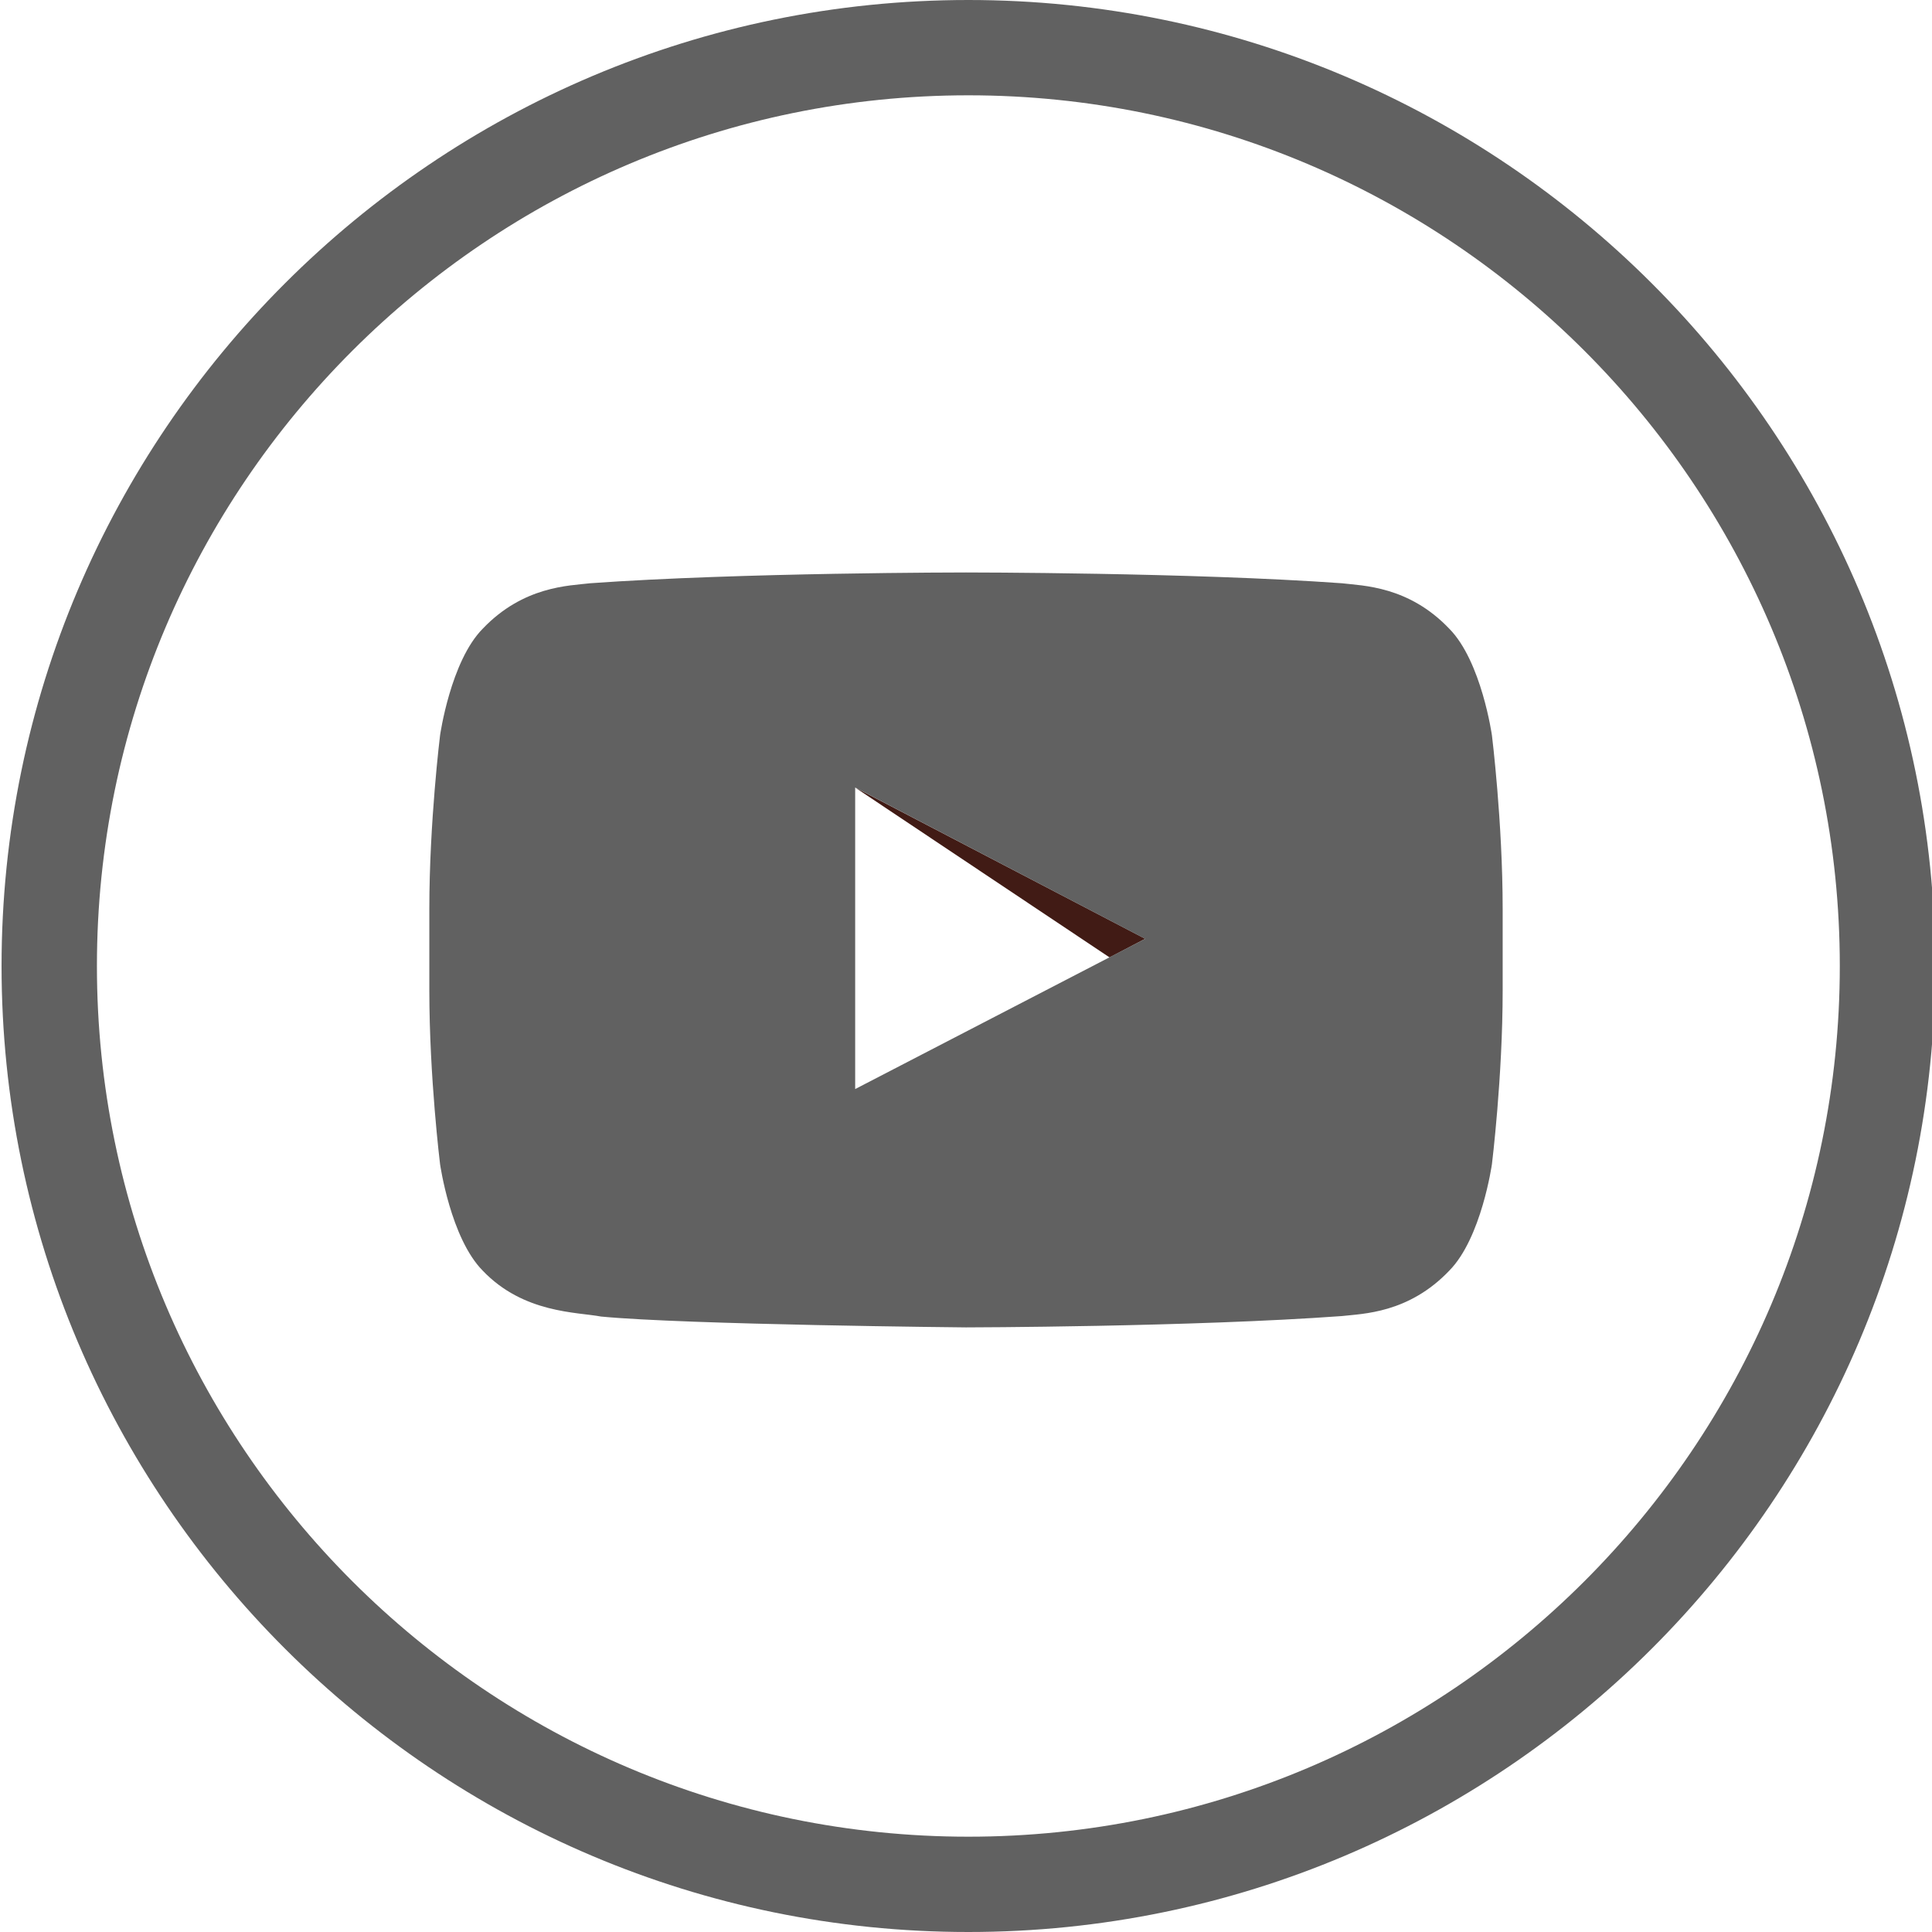 <?xml version="1.0" encoding="UTF-8"?>
<svg width="36px" height="36px" viewBox="0 0 36 36" version="1.1" xmlns="http://www.w3.org/2000/svg" xmlns:xlink="http://www.w3.org/1999/xlink">
    <!-- Generator: Sketch 43.2 (39069) - http://www.bohemiancoding.com/sketch -->
    <title>youtube@1x</title>
    <desc>Created with Sketch.</desc>
    <defs></defs>
    <g id="Symbols" stroke="none" stroke-width="1" fill="none" fill-rule="evenodd">
        <g id="youtube">
            <g id="linkedin" transform="translate(0, 0)" fill-rule="nonzero" fill="#616161">
                <g id="Group">
                    <g>
                        <path d="M18.044,0 C8.111,0 0.029,8.075 0.029,18 C0.029,27.925 8.111,36 18.044,36 C27.978,36 36.059,27.925 36.059,18 C36.059,8.075 27.978,0 18.044,0 Z M18.044,34.224 C9.091,34.224 1.806,26.947 1.806,18 C1.806,9.054 9.091,1.776 18.044,1.776 C26.998,1.776 34.282,9.054 34.282,18 C34.282,26.947 26.997,34.224 18.044,34.224 Z" id="Shape"></path>
                    </g>
                </g>
            </g>
            <g id="Page-1" transform="translate(8, 9)">
                <polygon id="Fill-1" fill="#411B15" points="7.935 5.675 12.675 8.84 13.34 8.493"></polygon>
                <g id="Group-5" transform="translate(0, 0.733)" fill="#616161">
                    <path d="M7.935,10.56 L7.935,4.941 L13.338,7.761 L7.935,10.56 Z M19.8,3.969 C19.8,3.969 19.605,2.589 19.005,1.982 C18.245,1.185 17.392,1.182 17.002,1.135 C14.204,0.934 10.004,0.934 10.004,0.934 L9.995,0.934 C9.995,0.934 5.798,0.934 2.998,1.135 C2.608,1.182 1.755,1.185 0.995,1.982 C0.395,2.589 0.2,3.969 0.2,3.969 C0.2,3.969 0,5.585 0,7.204 L0,8.722 C0,10.341 0.2,11.959 0.2,11.959 C0.2,11.959 0.395,13.337 0.995,13.944 C1.755,14.741 2.755,14.714 3.2,14.799 C4.8,14.952 10,15.001 10,15.001 C10,15.001 14.204,14.994 17.002,14.79 C17.392,14.745 18.245,14.741 19.005,13.944 C19.605,13.337 19.8,11.959 19.8,11.959 C19.8,11.959 20,10.341 20,8.722 L20,7.204 C20,5.585 19.8,3.969 19.8,3.969 L19.8,3.969 Z" id="Fill-3"></path>
                </g>
            </g>
        </g>
    </g>
</svg>